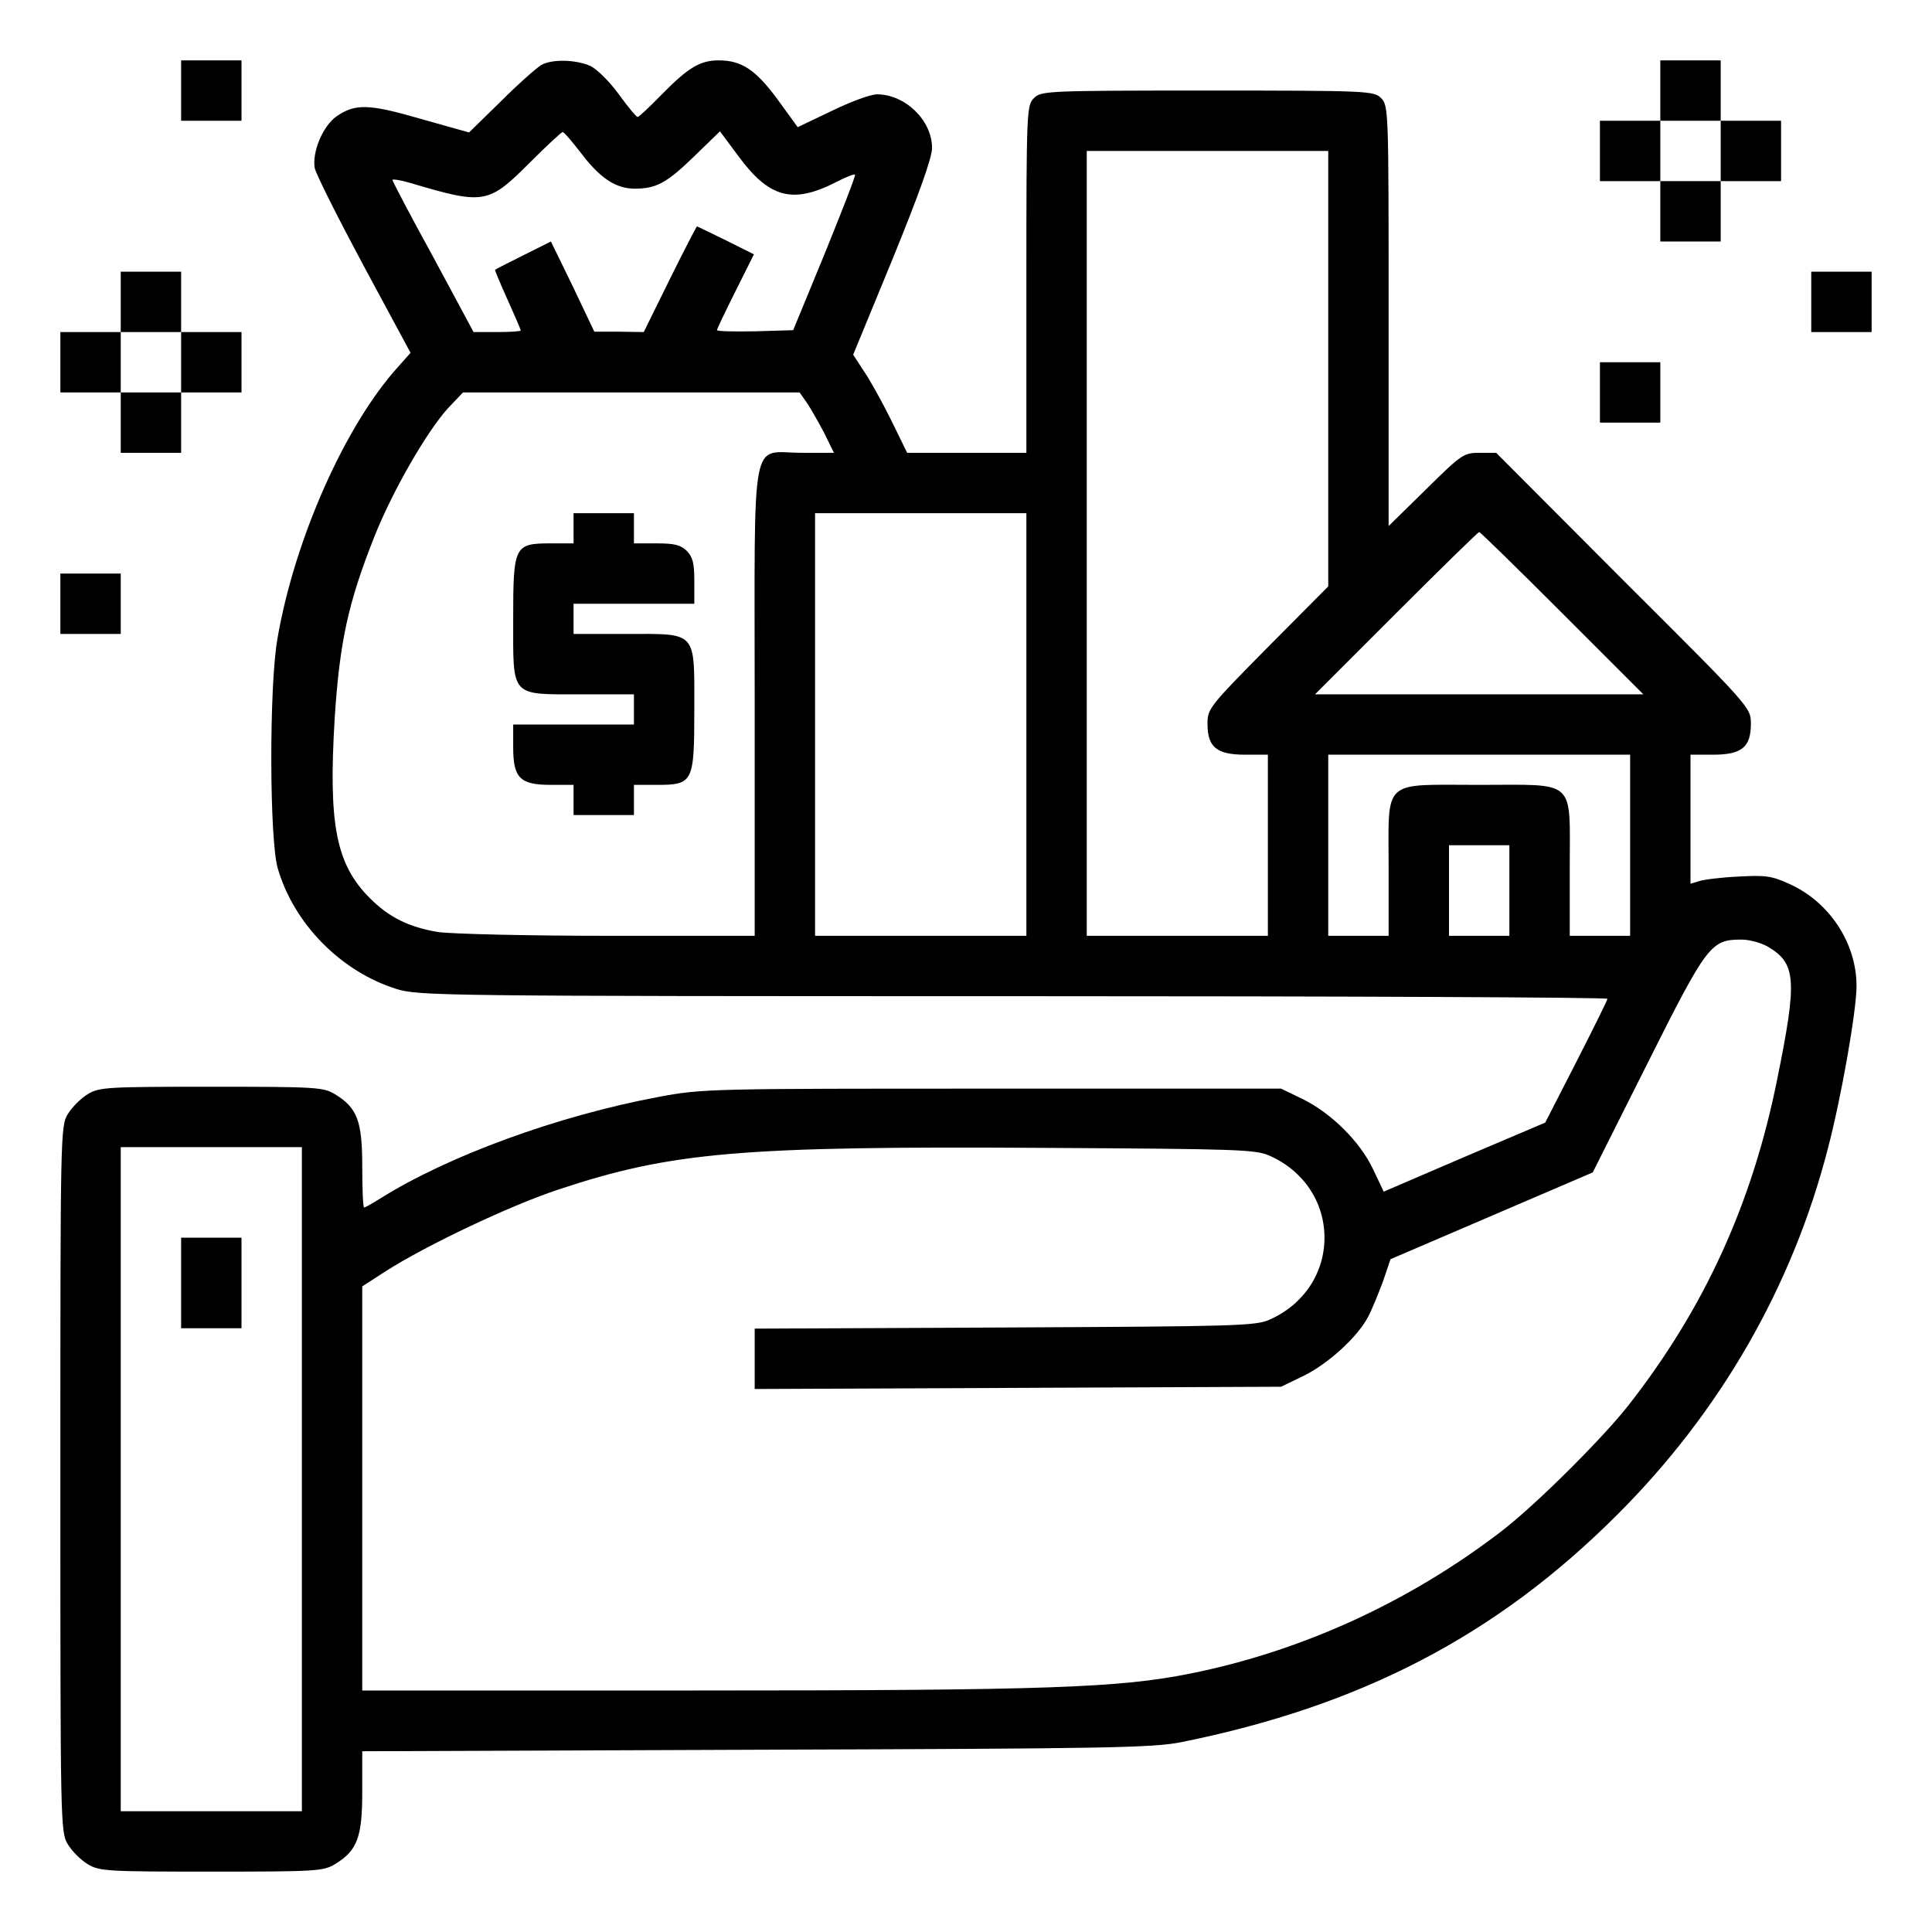 <?xml version="1.0" standalone="no"?>
<!DOCTYPE svg PUBLIC "-//W3C//DTD SVG 20010904//EN"
 "http://www.w3.org/TR/2001/REC-SVG-20010904/DTD/svg10.dtd">
<svg version="1.0" xmlns="http://www.w3.org/2000/svg"
 width="512pt" height="512pt" viewBox="0 0 512 512"
 preserveAspectRatio="xMidYMid meet">
<g transform="translate(0,512) scale(0.1,-0.1)"
fill="#000000" stroke="none">
<path d="M480 4880 l0 -80 80 0 80 0 0 80 0 80 -80 0 -80 0 0 -80z"/>
<path d="M1435 4948 c-11 -6 -59 -48 -106 -95 l-86 -84 -128 36 c-138 40 -174
41 -224 6 -36 -26 -64 -94 -57 -136 3 -16 62 -133 130 -260 l124 -230 -32 -36
c-141 -155 -276 -459 -321 -723 -22 -127 -21 -531 1 -607 43 -148 168 -274
315 -320 59 -18 118 -19 1635 -19 866 0 1574 -3 1574 -7 -1 -5 -38 -80 -83
-168 l-82 -160 -214 -91 -214 -92 -28 59 c-35 74 -110 148 -186 186 l-58 28
-765 0 c-748 0 -768 0 -885 -22 -267 -50 -557 -156 -737 -269 -21 -13 -40 -24
-43 -24 -3 0 -5 48 -5 108 0 121 -13 156 -72 192 -31 19 -51 20 -328 20 -277
0 -297 -1 -328 -20 -18 -11 -41 -34 -52 -52 -20 -32 -20 -53 -20 -968 0 -915
0 -936 20 -968 11 -18 34 -41 52 -52 31 -19 51 -20 328 -20 277 0 297 1 328
20 59 36 72 71 72 192 l0 107 1043 4 c931 3 1051 5 1127 20 477 96 836 283
1155 602 274 273 465 606 559 971 36 137 76 366 76 431 0 113 -71 222 -177
270 -48 22 -64 24 -136 20 -45 -2 -92 -8 -104 -12 l-23 -7 0 171 0 171 60 0
c76 0 100 20 100 82 0 43 0 43 -338 380 l-337 338 -44 0 c-42 0 -48 -4 -142
-97 l-99 -97 0 557 c0 544 0 557 -20 577 -19 19 -33 20 -460 20 -427 0 -441
-1 -460 -20 -19 -19 -20 -33 -20 -480 l0 -460 -158 0 -158 0 -43 88 c-24 48
-56 106 -72 129 l-28 43 105 255 c70 172 104 267 104 293 0 73 -71 142 -146
142 -17 0 -71 -20 -120 -44 l-90 -43 -53 73 c-58 79 -96 104 -156 104 -49 0
-80 -18 -150 -89 -33 -34 -62 -61 -65 -61 -4 0 -26 27 -50 60 -23 32 -57 66
-75 75 -38 17 -101 19 -130 3z m105 -234 c50 -66 92 -94 142 -94 57 0 85 15
158 86 l68 66 49 -66 c81 -110 143 -127 256 -70 27 14 51 24 53 21 2 -2 -34
-95 -80 -208 l-84 -204 -101 -3 c-56 -1 -101 0 -101 3 0 3 22 49 49 103 l49
98 -74 37 c-41 20 -76 37 -77 37 -1 0 -34 -63 -72 -140 l-69 -140 -66 1 -65 0
-57 120 -58 119 -72 -36 c-40 -20 -74 -37 -76 -39 -1 -1 14 -37 33 -79 19 -42
35 -79 35 -82 0 -2 -28 -4 -62 -4 l-63 0 -107 199 c-60 109 -108 201 -108 204
0 3 21 0 48 -8 195 -58 206 -56 316 54 45 45 84 81 87 81 4 0 25 -25 49 -56z
m1980 -571 l0 -577 -160 -161 c-155 -157 -160 -163 -160 -203 0 -62 24 -82
100 -82 l60 0 0 -240 0 -240 -240 0 -240 0 0 1040 0 1040 320 0 320 0 0 -577z
m-1382 -90 c11 -16 31 -52 46 -80 l26 -53 -85 0 c-138 0 -125 69 -125 -660 l0
-620 -387 0 c-219 0 -416 5 -452 10 -78 13 -130 39 -181 90 -90 90 -110 196
-93 477 13 202 36 306 104 478 49 124 140 281 196 343 l40 42 446 0 446 0 19
-27z m582 -853 l0 -560 -280 0 -280 0 0 560 0 560 280 0 280 0 0 -560z m1420
295 l215 -215 -435 0 -435 0 215 215 c118 118 217 215 220 215 3 0 102 -97
220 -215z m180 -615 l0 -240 -80 0 -80 0 0 180 c0 239 20 220 -240 220 -260 0
-240 19 -240 -220 l0 -180 -80 0 -80 0 0 240 0 240 400 0 400 0 0 -240z m-320
-120 l0 -120 -80 0 -80 0 0 120 0 120 80 0 80 0 0 -120z m687 -150 c73 -44 76
-88 23 -349 -66 -330 -193 -608 -395 -866 -71 -90 -250 -268 -340 -336 -242
-185 -526 -315 -820 -374 -189 -38 -379 -45 -1317 -45 l-878 0 0 535 0 536 62
40 c108 69 329 174 459 217 299 99 481 115 1289 110 509 -3 558 -4 595 -21 90
-40 145 -123 145 -217 0 -94 -55 -177 -145 -217 -37 -17 -90 -18 -702 -21
l-663 -3 0 -80 0 -80 698 3 697 3 60 29 c65 32 143 103 171 157 10 19 27 61
39 93 l20 59 268 115 268 115 145 289 c158 315 168 328 249 328 22 0 54 -9 72
-20z m-3887 -1410 l0 -880 -240 0 -240 0 0 880 0 880 240 0 240 0 0 -880z"/>
<path d="M1520 3720 l0 -40 -60 0 c-97 0 -100 -6 -100 -200 0 -210 -9 -200
180 -200 l140 0 0 -40 0 -40 -160 0 -160 0 0 -60 c0 -82 18 -100 100 -100 l60
0 0 -40 0 -40 80 0 80 0 0 40 0 40 60 0 c97 0 100 6 100 200 0 210 9 200 -180
200 l-140 0 0 40 0 40 160 0 160 0 0 60 c0 47 -4 64 -20 80 -16 16 -33 20 -80
20 l-60 0 0 40 0 40 -80 0 -80 0 0 -40z"/>
<path d="M480 1720 l0 -120 80 0 80 0 0 120 0 120 -80 0 -80 0 0 -120z"/>
<path d="M4400 4880 l0 -80 -80 0 -80 0 0 -80 0 -80 80 0 80 0 0 -80 0 -80 80
0 80 0 0 80 0 80 80 0 80 0 0 80 0 80 -80 0 -80 0 0 80 0 80 -80 0 -80 0 0
-80z m160 -160 l0 -80 -80 0 -80 0 0 80 0 80 80 0 80 0 0 -80z"/>
<path d="M320 4320 l0 -80 -80 0 -80 0 0 -80 0 -80 80 0 80 0 0 -80 0 -80 80
0 80 0 0 80 0 80 80 0 80 0 0 80 0 80 -80 0 -80 0 0 80 0 80 -80 0 -80 0 0
-80z m160 -160 l0 -80 -80 0 -80 0 0 80 0 80 80 0 80 0 0 -80z"/>
<path d="M4800 4320 l0 -80 80 0 80 0 0 80 0 80 -80 0 -80 0 0 -80z"/>
<path d="M4240 4080 l0 -80 80 0 80 0 0 80 0 80 -80 0 -80 0 0 -80z"/>
<path d="M160 3520 l0 -80 80 0 80 0 0 80 0 80 -80 0 -80 0 0 -80z"/>
</g>
</svg>
